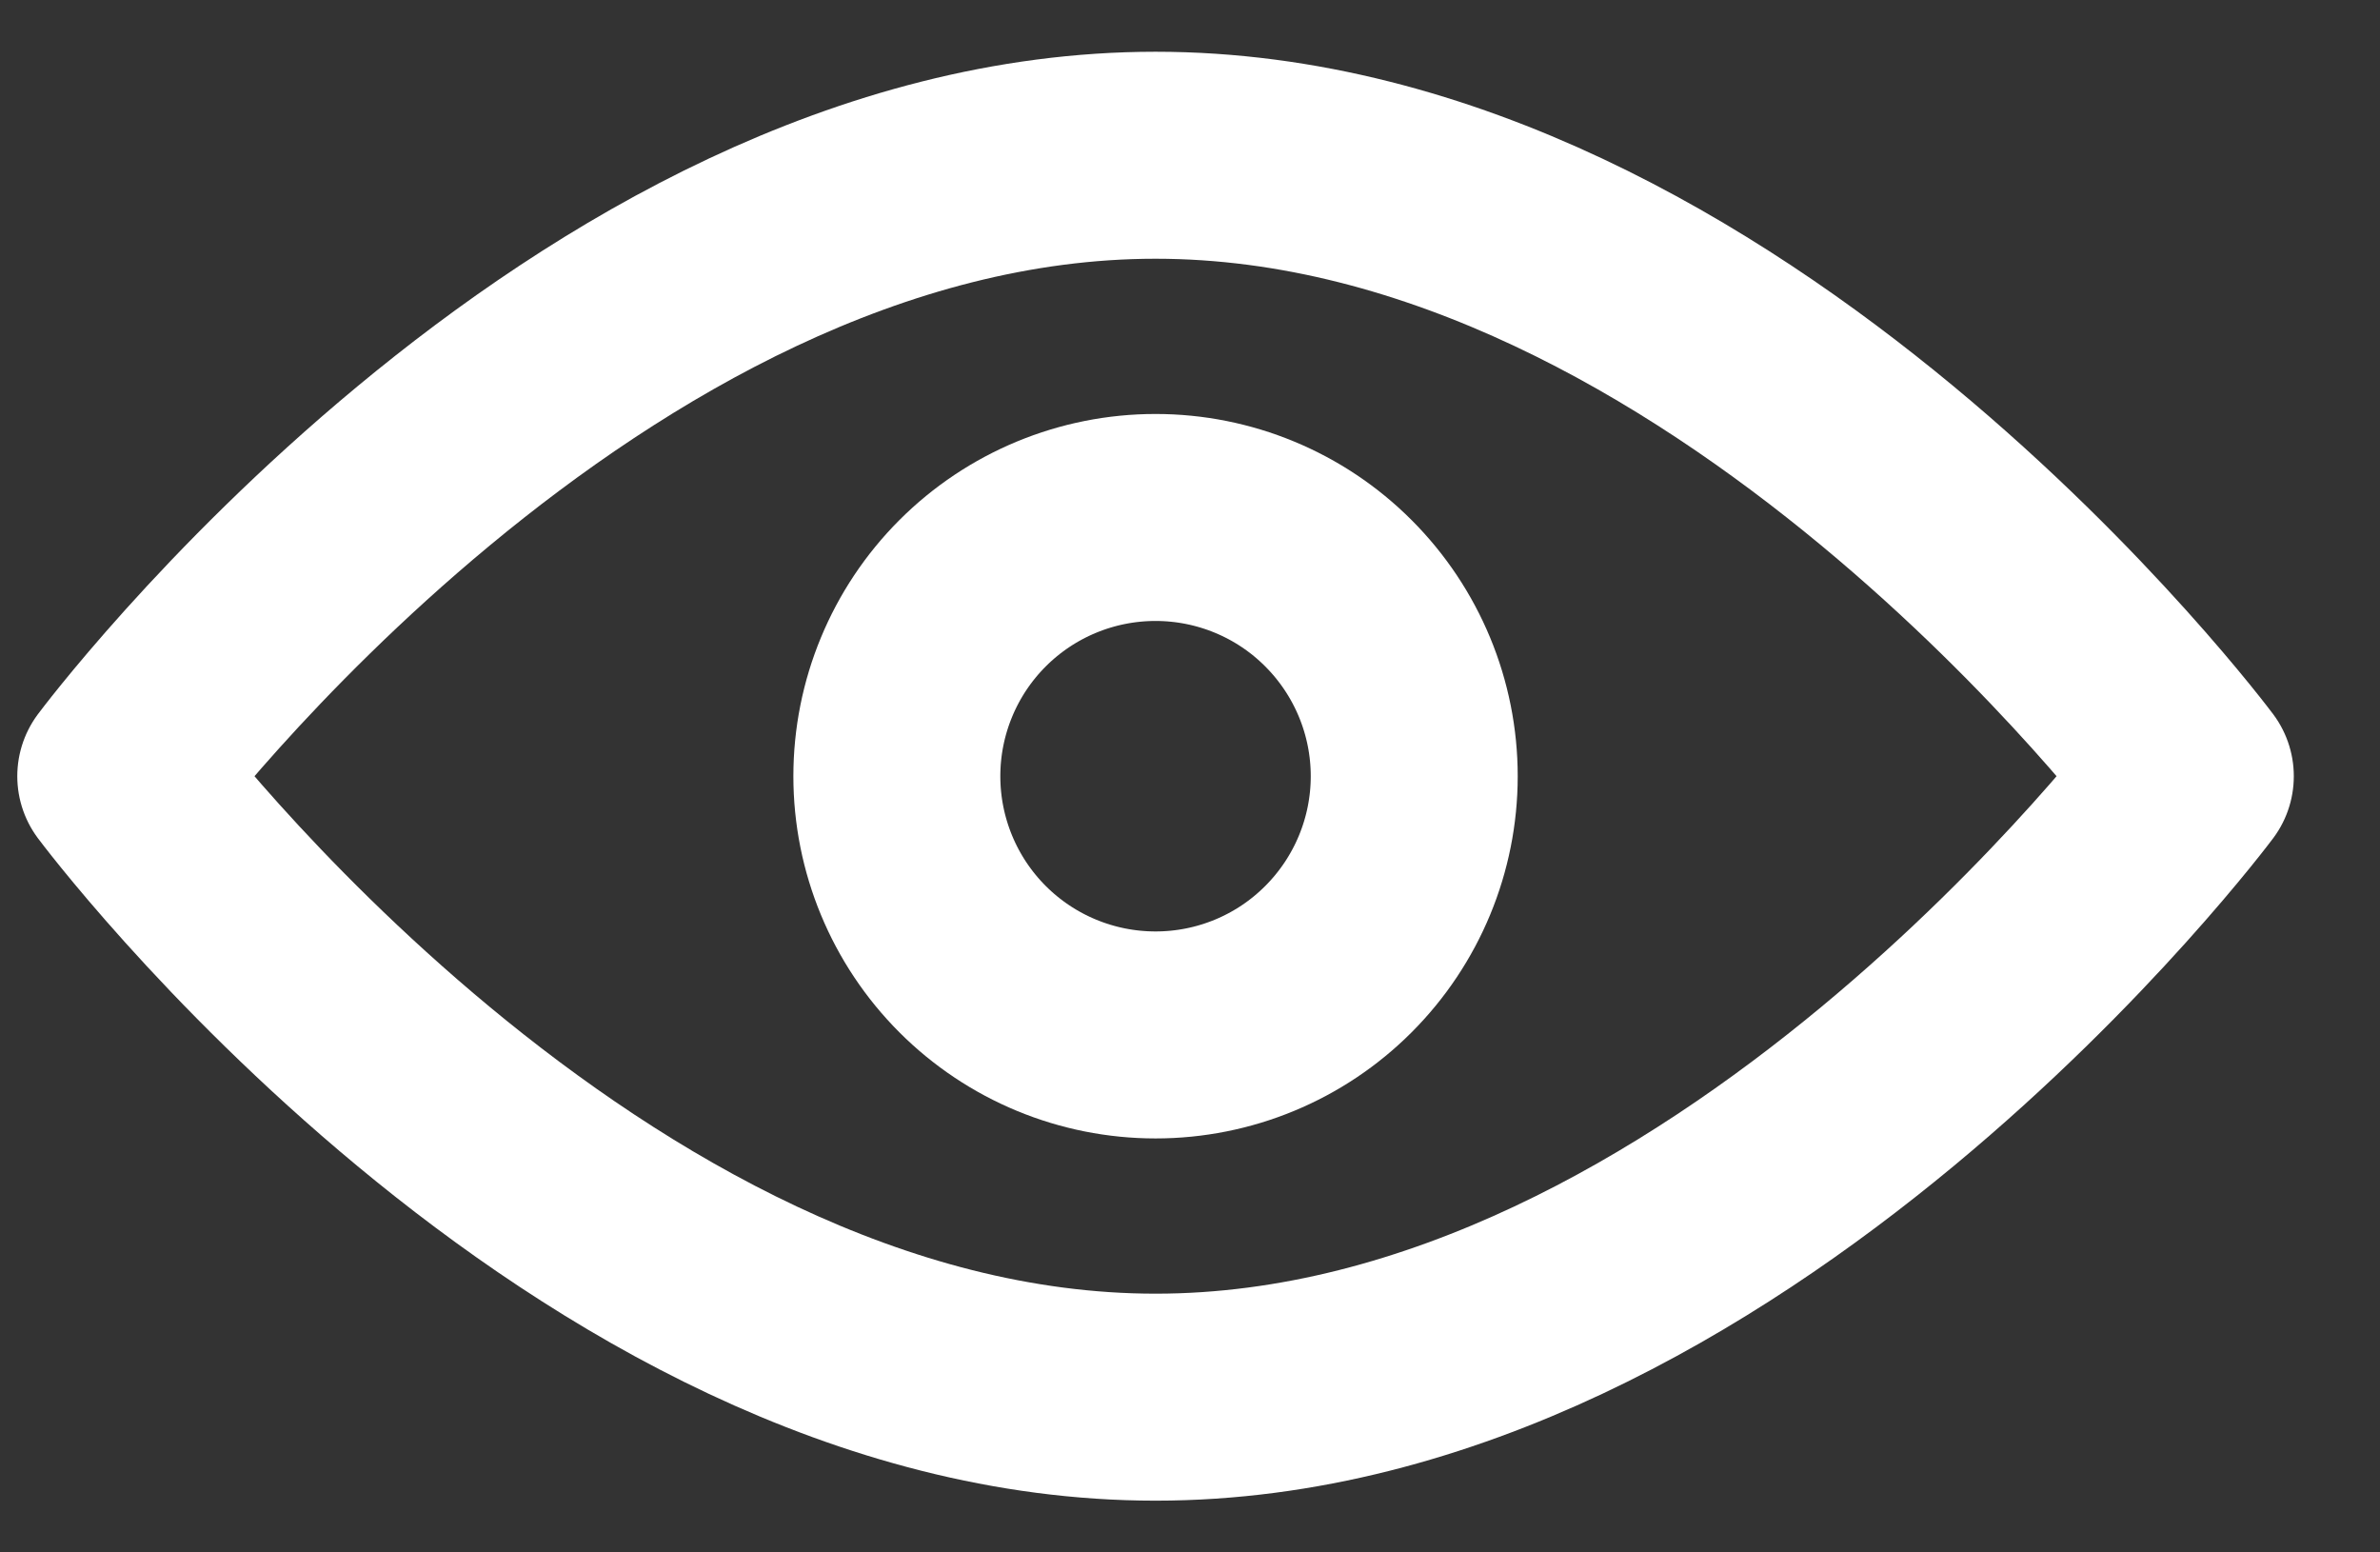 <svg width="23" height="15" viewBox="0 0 23 15" fill="none" xmlns="http://www.w3.org/2000/svg">
<rect x="0" y="0" width="23" height="15" fill="#333333" stroke="none"/>
<path d="M11.167 13.5C16.69 13.5 21.167 7.5 21.167 7.5C21.167 7.5 16.69 1.5 11.167 1.5C5.644 1.5 1.167 7.5 1.167 7.5C1.167 7.5 5.644 13.5 11.167 13.5Z" stroke="white" stroke-width="2" stroke-linejoin="round"/>
<path d="M11.167 10C11.83 10 12.466 9.737 12.934 9.268C13.403 8.799 13.667 8.163 13.667 7.5C13.667 6.837 13.403 6.201 12.934 5.732C12.466 5.263 11.83 5 11.167 5C10.504 5 9.868 5.263 9.399 5.732C8.93 6.201 8.667 6.837 8.667 7.5C8.667 8.163 8.93 8.799 9.399 9.268C9.868 9.737 10.504 10 11.167 10Z" stroke="white" stroke-width="2" stroke-linejoin="round"/>
</svg>
